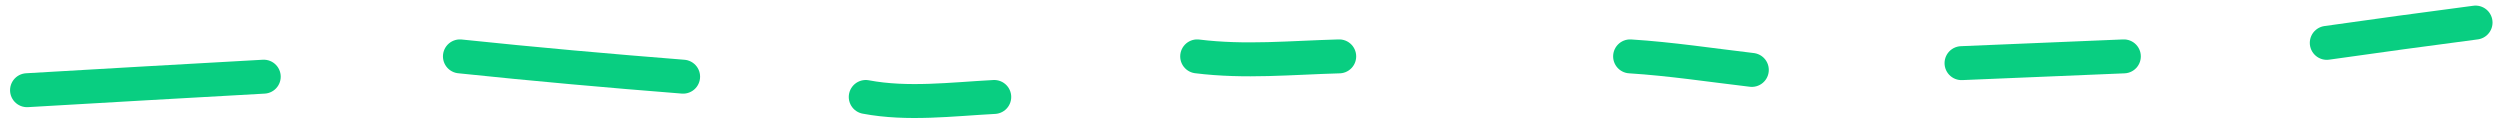 <?xml version="1.0" encoding="UTF-8"?> <svg xmlns="http://www.w3.org/2000/svg" width="221" height="11" viewBox="0 0 221 11" fill="none"> <path d="M2.389 7.974C9.364 7.565 16.34 7.166 23.316 6.778" stroke="#09CE81" stroke-width="3" stroke-linecap="round"></path> <path d="M40.656 4.984C47.235 5.674 53.799 6.258 60.388 6.778" stroke="#09CE81" stroke-width="3" stroke-linecap="round"></path> <path d="M76.531 8.572C80.237 9.273 84.147 8.769 87.892 8.572" stroke="#09CE81" stroke-width="3" stroke-linecap="round"></path> <path d="M105.83 4.984C110.046 5.511 114.156 5.099 118.387 4.984" stroke="#09CE81" stroke-width="3" stroke-linecap="round"></path> <path d="M144.1 4.984C147.702 5.21 151.28 5.759 154.862 6.18" stroke="#09CE81" stroke-width="3" stroke-linecap="round"></path> <path d="M173.398 5.582L187.749 4.984" stroke="#09CE81" stroke-width="3" stroke-linecap="round"></path> <path d="M205.686 3.789C210.068 3.167 214.452 2.568 218.84 1.995" stroke="#09CE81" stroke-width="3" stroke-linecap="round"></path> </svg> 
